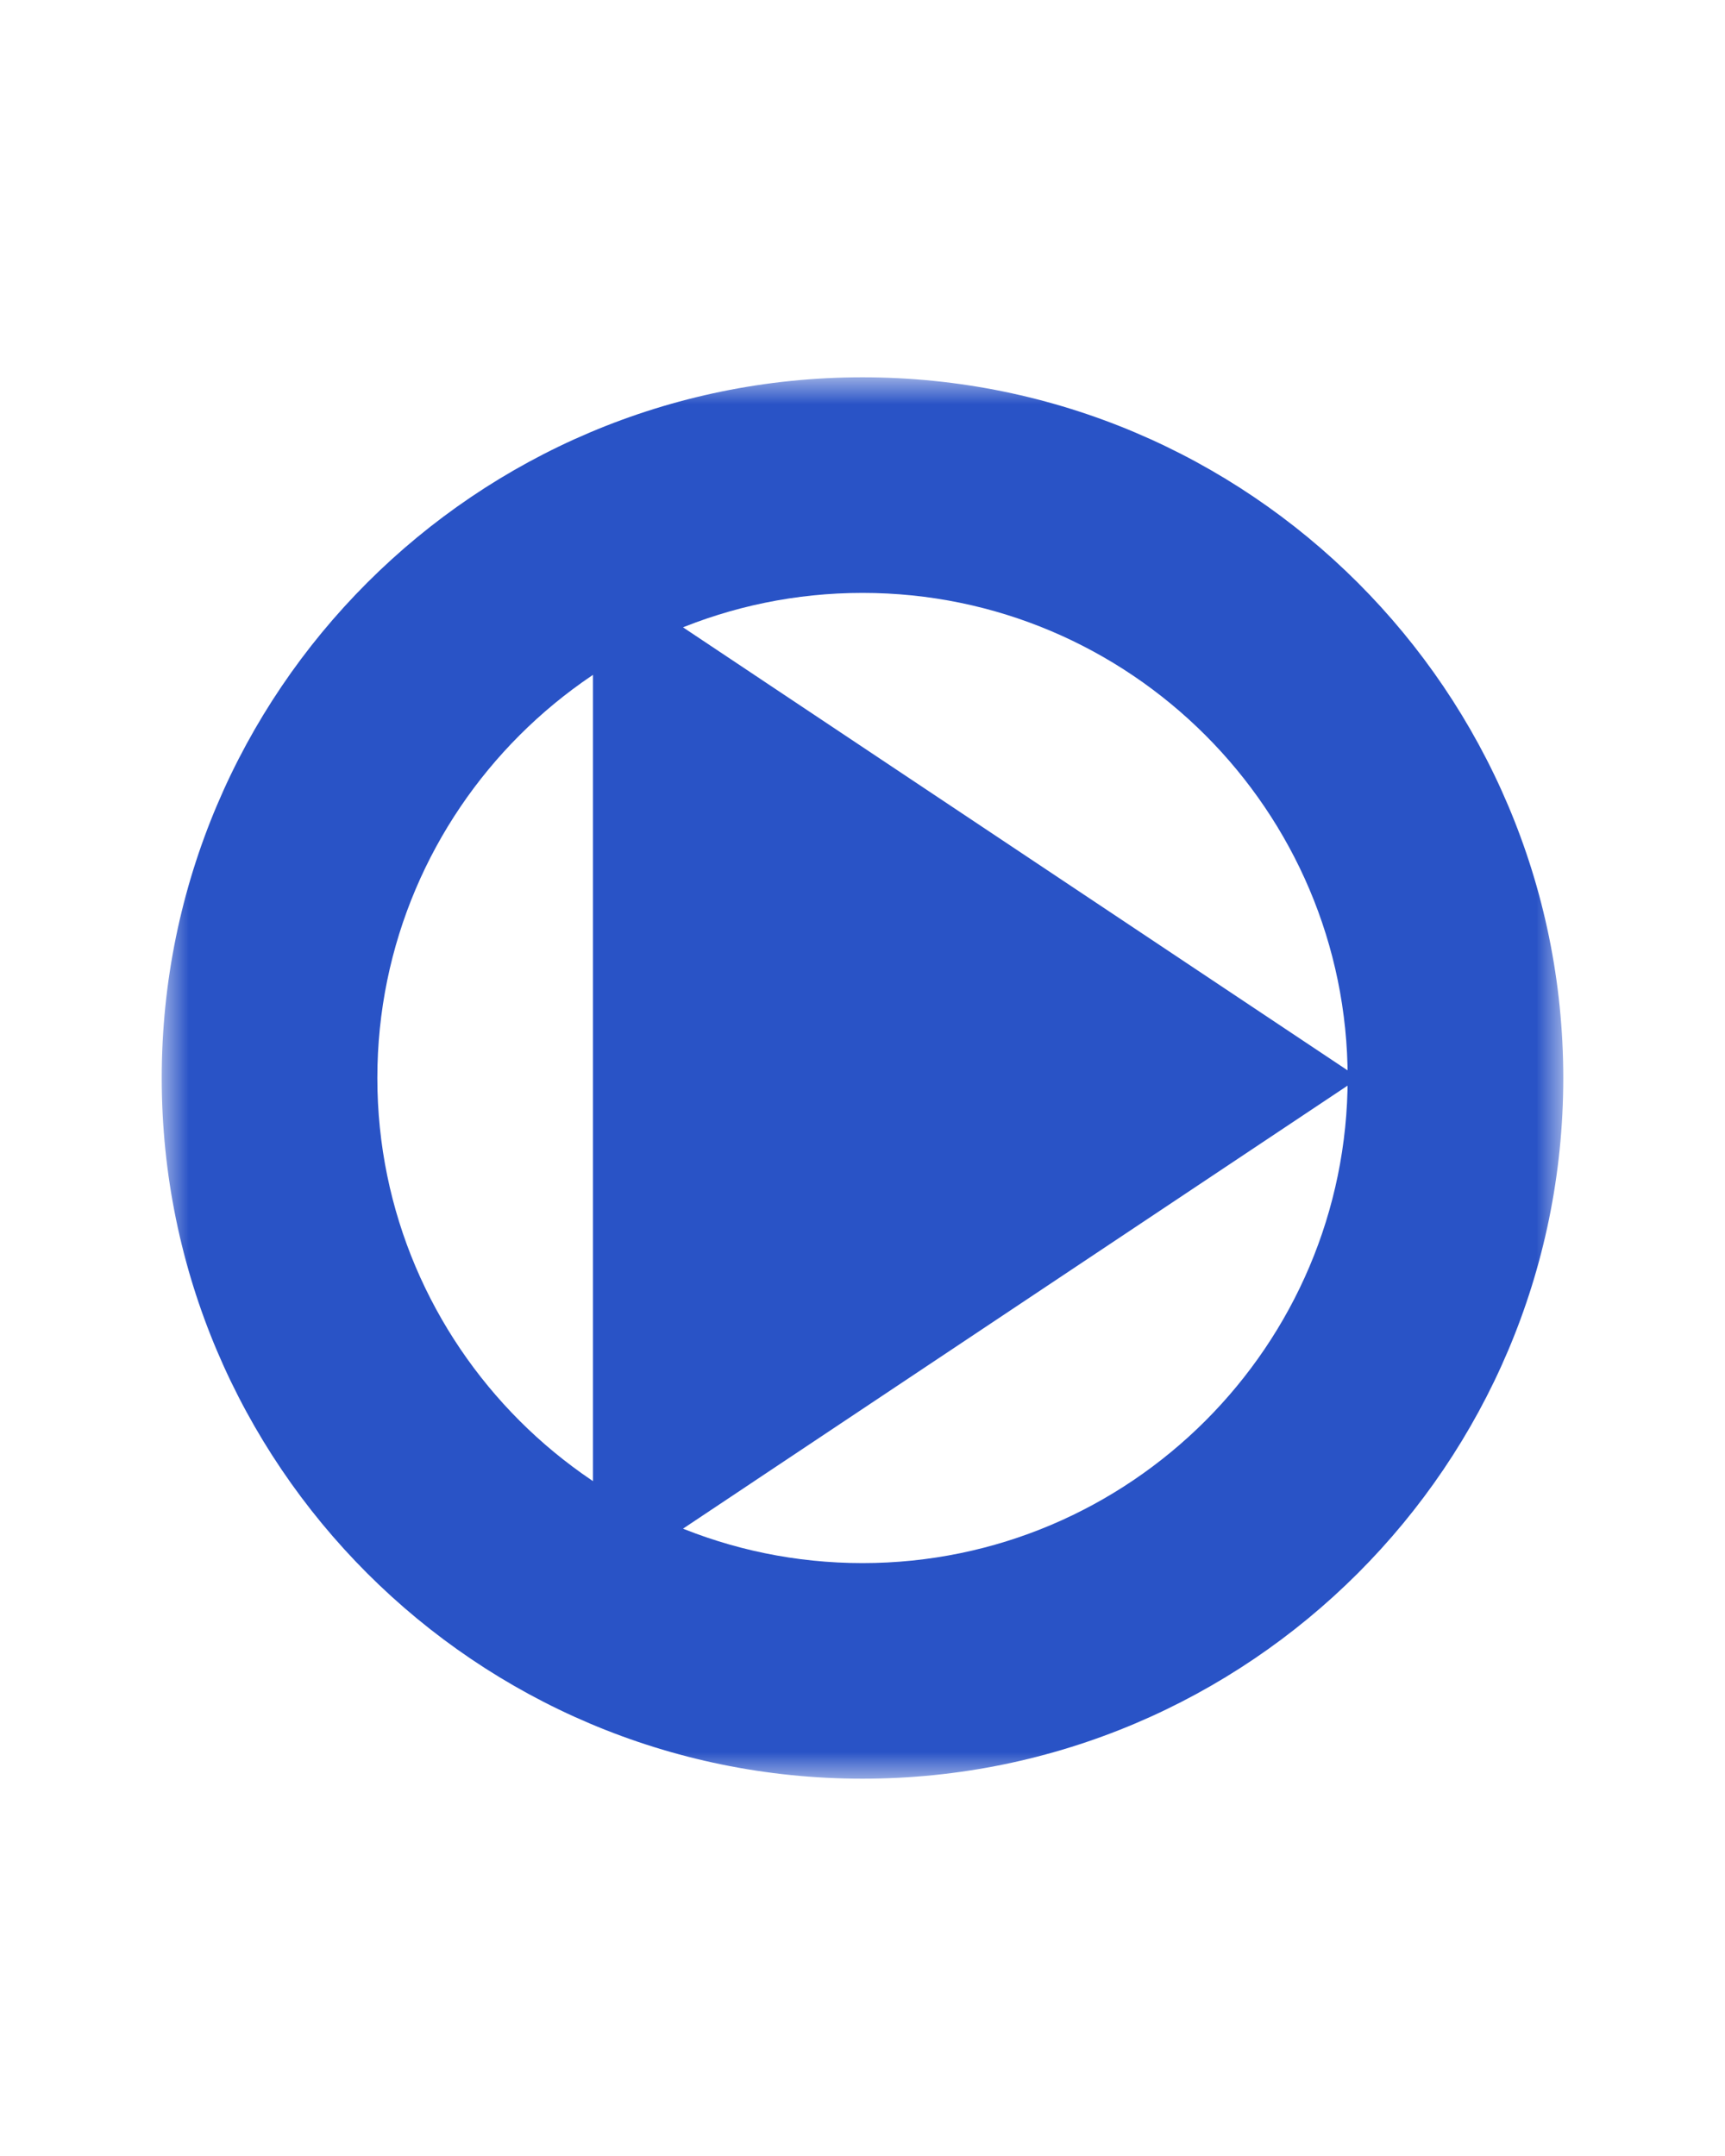 <svg width="32" height="40" viewBox="0 0 32 40" fill="none" xmlns="http://www.w3.org/2000/svg">
<mask id="path-1-outside-1_14169_5704" maskUnits="userSpaceOnUse" x="3" y="7" width="26" height="26" fill="black">
<rect fill="white" x="3" y="7" width="26" height="26"/>
<path d="M16 9C22.065 9 27 13.935 27 20C27 26.065 22.065 31 16 31C9.935 31 5 26.065 5 20C5 13.935 9.935 9 16 9ZM13 25.737L16.109 23.664L21.605 20L16.109 16.336L13 14.263V25.737ZM18 20L15 22V18L18 20Z"/>
</mask>
<path d="M16 9L16 7L16 7L16 9ZM27 20L29 20V20H27ZM16 31L16 33H16V31ZM5 20L3 20L3 20L5 20ZM13 25.737H11V29.475L14.11 27.401L13 25.737ZM16.109 23.664L15 22L15 22L16.109 23.664ZM21.605 20L22.715 21.664L25.211 20L22.715 18.336L21.605 20ZM16.109 16.336L15 18L15 18L16.109 16.336ZM13 14.263L14.11 12.599L11 10.525V14.263H13ZM18 20L19.109 21.664L21.606 20L19.109 18.336L18 20ZM15 22H13V25.737L16.109 23.664L15 22ZM15 18L16.109 16.336L13 14.263V18H15ZM16 9V11C20.961 11 25 15.039 25 20H27H29C29 12.83 23.17 7 16 7V9ZM27 20L25 20C25 24.961 20.961 29 16 29V31V33C23.17 33 29 27.17 29 20L27 20ZM16 31L16 29C11.039 29 7 24.961 7 20L5 20L3 20C3 27.17 8.83 33 16 33L16 31ZM5 20H7C7 15.039 11.039 11 16 11L16 9L16 7C8.83 7 3 12.83 3 20H5ZM13 25.737L14.11 27.401L17.219 25.328L16.109 23.664L15 22L11.89 24.073L13 25.737ZM16.109 23.664L17.219 25.328L22.715 21.664L21.605 20L20.496 18.336L15 22L16.109 23.664ZM21.605 20L22.715 18.336L17.219 14.672L16.109 16.336L15 18L20.496 21.664L21.605 20ZM16.109 16.336L17.219 14.672L14.11 12.599L13 14.263L11.89 15.927L15 18L16.109 16.336ZM13 14.263H11V25.737H13H15V14.263H13ZM18 20L16.891 18.336L13.891 20.336L15 22L16.109 23.664L19.109 21.664L18 20ZM15 22H17V18H15H13V22H15ZM15 18L13.891 19.664L16.891 21.664L18 20L19.109 18.336L16.109 16.336L15 18Z" fill="#2953C6" mask="url(#path-1-outside-1_14169_5704)"/>
</svg>
